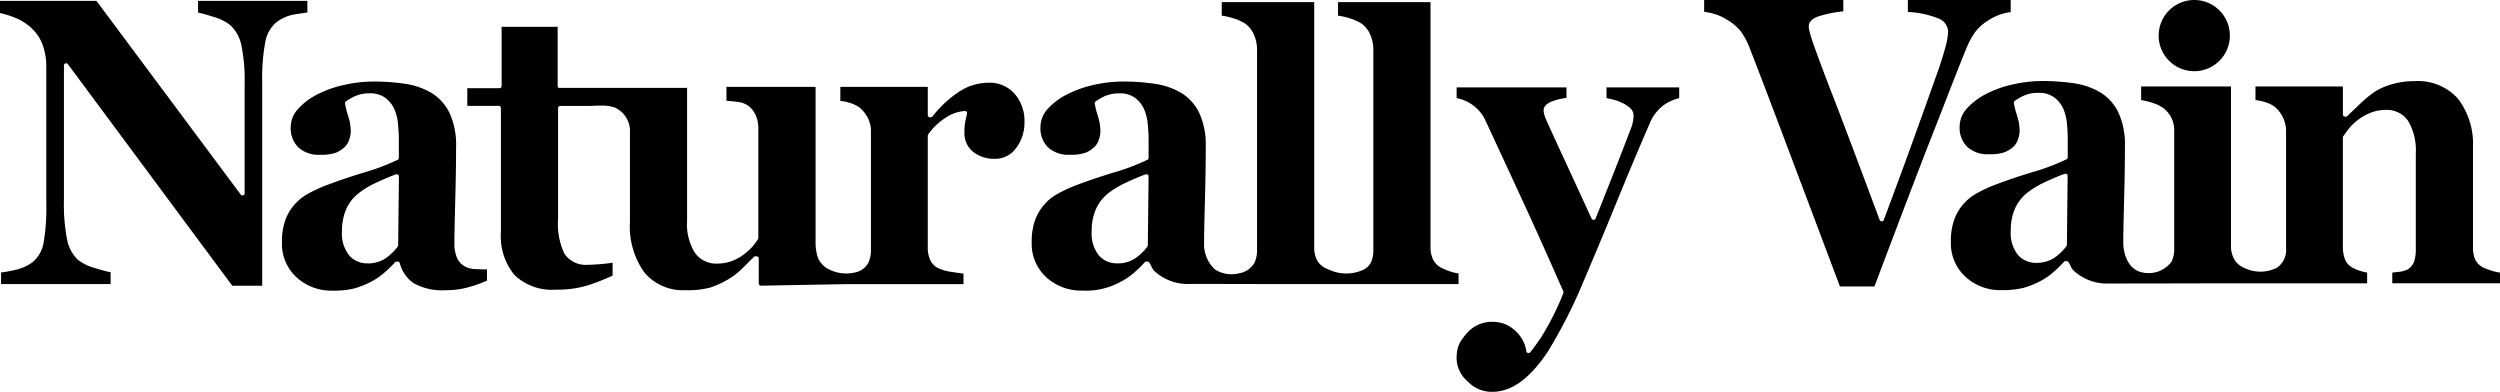 <svg id="Group_12480" data-name="Group 12480" xmlns="http://www.w3.org/2000/svg" xmlns:xlink="http://www.w3.org/1999/xlink" width="230.99" height="36.204" viewBox="0 0 230.99 36.204">
  <defs>
    <clipPath id="clip-path">
      <rect id="Rectangle_127" data-name="Rectangle 127" width="230.99" height="36.204" fill="none"/>
    </clipPath>
  </defs>
  <g id="Group_93" data-name="Group 93" clip-path="url(#clip-path)">
    <path id="Path_69" data-name="Path 69" d="M58.643,2.212a3.7,3.7,0,0,1,1.715-.773c.5-.082.9-.143,1.211-.185V.179h-10.1V1.265c.39.082.873.216,1.448.4a4.469,4.469,0,0,1,1.554.779,3.541,3.541,0,0,1,1,1.837,16.347,16.347,0,0,1,.3,3.616V17.947a.2.2,0,0,1-.365.125L42.077.179H33.168V1.308a8.216,8.216,0,0,1,1.666.55,4.75,4.75,0,0,1,1.449,1.049,3.836,3.836,0,0,1,.884,1.51,5.911,5.911,0,0,1,.278,1.833V18.838a19.2,19.2,0,0,1-.253,3.723,3.034,3.034,0,0,1-1,1.753,4.167,4.167,0,0,1-1.536.705,10.878,10.878,0,0,1-1.39.258V26.35H43.388V25.259c-.39-.082-.889-.219-1.481-.4a4.3,4.3,0,0,1-1.558-.773,3.514,3.514,0,0,1-.986-1.877,16.8,16.8,0,0,1-.288-3.576V6.157a.206.206,0,0,1,.138-.2.2.2,0,0,1,.227.072L54.628,26.5h2.766V7.709a18.522,18.522,0,0,1,.271-3.649,3.136,3.136,0,0,1,.978-1.848" transform="translate(-33.168 -0.101)"/>
    <path id="Path_70" data-name="Path 70" d="M103.626,32.4a.253.253,0,0,1-.042.118,4.842,4.842,0,0,1-1.131,1.086,2.9,2.9,0,0,1-1.683.459,2.19,2.19,0,0,1-1.661-.722,3.244,3.244,0,0,1-.672-2.262,4.936,4.936,0,0,1,.383-2.006,3.787,3.787,0,0,1,1.062-1.416,7.737,7.737,0,0,1,1.6-.993c.632-.3,1.284-.583,1.941-.826a.208.208,0,0,1,.189.027.206.206,0,0,1,.085.169Zm6.257,2a1.747,1.747,0,0,1-.808-.824,3.358,3.358,0,0,1-.252-1.418c0-.61.027-1.9.075-3.827.054-1.915.08-3.6.08-5.015a7.054,7.054,0,0,0-.608-3.157,4.455,4.455,0,0,0-1.625-1.819,6.71,6.71,0,0,0-2.443-.862,19.993,19.993,0,0,0-3.042-.214,12.305,12.305,0,0,0-2.576.3,10.07,10.07,0,0,0-2.451.852,6.113,6.113,0,0,0-1.815,1.336A2.507,2.507,0,0,0,93.7,21.5a2.48,2.48,0,0,0,.688,1.833,2.754,2.754,0,0,0,2.05.695,4,4,0,0,0,1.434-.187,2.712,2.712,0,0,0,.831-.544,1.6,1.6,0,0,0,.4-.67,2.558,2.558,0,0,0,.147-.735,4.733,4.733,0,0,0-.234-1.416,8.13,8.13,0,0,1-.3-1.176.21.21,0,0,1,.076-.189,4.34,4.34,0,0,1,.862-.5A3.209,3.209,0,0,1,101,18.352a2.322,2.322,0,0,1,1.49.456,2.683,2.683,0,0,1,.824,1.1,4.456,4.456,0,0,1,.305,1.349c.046.528.071.938.071,1.256v1.8a.2.2,0,0,1-.109.181,20.156,20.156,0,0,1-3.215,1.207c-1.434.441-2.685.87-3.714,1.28a12.288,12.288,0,0,0-1.47.717,4.529,4.529,0,0,0-1.149.953,4.576,4.576,0,0,0-.844,1.447,5.947,5.947,0,0,0-.3,2,4.193,4.193,0,0,0,1.349,3.255,4.734,4.734,0,0,0,3.284,1.231,8.187,8.187,0,0,0,2.044-.2,8.432,8.432,0,0,0,1.527-.606,6.271,6.271,0,0,0,1.126-.742,11.31,11.31,0,0,0,1.112-1.066.2.2,0,0,1,.151-.069h.1a.2.2,0,0,1,.194.149,3.23,3.23,0,0,0,1.283,1.846,5.445,5.445,0,0,0,3,.647,7.624,7.624,0,0,0,2.131-.294,11.838,11.838,0,0,0,1.643-.59V34.624c-.294,0-.61-.011-.951-.027a2.556,2.556,0,0,1-1.009-.2" transform="translate(-66.838 -9.73)"/>
    <path id="Path_71" data-name="Path 71" d="M344.33,21.589v0q1.967,4.232,3.549,7.664c1.044,2.256,2.267,4.988,3.643,8.116a.211.211,0,0,1,0,.143,24.824,24.824,0,0,1-2.084,4.13c-.347.51-.674.96-.976,1.341a.2.2,0,0,1-.214.067.2.2,0,0,1-.149-.165,3.105,3.105,0,0,0-.893-1.763,3.033,3.033,0,0,0-2.251-.953,3.064,3.064,0,0,0-2.262.953,3.513,3.513,0,0,0-.456.57.265.265,0,0,1-.044.054,2.449,2.449,0,0,0-.432.857,3.8,3.8,0,0,0-.106.922,2.848,2.848,0,0,0,.948,2.086.329.329,0,0,1,.058.047.19.19,0,0,1,.036.04,3.071,3.071,0,0,0,2.26.94c1.784,0,3.464-1.22,5.139-3.732a47.2,47.2,0,0,0,2.881-5.519c1.263-2.959,2.436-5.758,3.482-8.323s2.073-5.005,3.055-7.263a3.952,3.952,0,0,1,1.287-1.659,4.072,4.072,0,0,1,1.421-.639V18.51h-6.716V19.5c.143.027.31.058.5.107a4.768,4.768,0,0,1,.858.291,3.207,3.207,0,0,1,.766.47.941.941,0,0,1,.374.746c0,.067-.009.194-.027.385a3.425,3.425,0,0,1-.209.791q-.705,1.85-1.458,3.765T354.5,30.625a.208.208,0,0,1-.185.127.228.228,0,0,1-.189-.118q-1.43-3.12-2.507-5.444t-1.663-3.636a5.3,5.3,0,0,1-.2-.541,1.361,1.361,0,0,1-.06-.383c0-.372.3-.664.9-.87a5.427,5.427,0,0,1,1.211-.278V18.51H341.658V19.5a3.768,3.768,0,0,1,1.447.612,3.662,3.662,0,0,1,1.225,1.476" transform="translate(-207.071 -10.435)"/>
    <path id="Path_72" data-name="Path 72" d="M182.84,16.875a3.86,3.86,0,0,0,.769-2.378,3.81,3.81,0,0,0-.922-2.645,3.076,3.076,0,0,0-2.427-1.011,4.949,4.949,0,0,0-2.677.822,10.313,10.313,0,0,0-2.476,2.3.2.2,0,0,1-.16.075h-.072a.2.2,0,0,1-.2-.2V11.226h-8.078v1.291a5.376,5.376,0,0,1,.9.194,3.049,3.049,0,0,1,.841.4,2.961,2.961,0,0,1,.766.921,2.647,2.647,0,0,1,.319,1.308v10.9a2.791,2.791,0,0,1-.227,1.211,1.767,1.767,0,0,1-1.2.911,3.565,3.565,0,0,1-2.658-.385,2.354,2.354,0,0,1-.768-.853,4.193,4.193,0,0,1-.262-1.536V11.226h-8.235v1.283c.339.024.675.06,1,.1a2.161,2.161,0,0,1,.982.336,2.267,2.267,0,0,1,.724.907,3.046,3.046,0,0,1,.24,1.226v10.1a.2.2,0,0,1-.027.1,4.987,4.987,0,0,1-1.481,1.545,3.925,3.925,0,0,1-2.32.73,2.409,2.409,0,0,1-2.036-1,5.02,5.02,0,0,1-.719-2.968l0-12.266H140.686c-.045,0-.107.011-.145-.027a.211.211,0,0,1-.062-.145V5.673H135.3v5.47a.2.2,0,0,1-.2.205h-2.971v1.634h2.9a.2.2,0,0,1,.205.2V24.672A5.634,5.634,0,0,0,136.48,28.6a4.982,4.982,0,0,0,3.841,1.359,9.642,9.642,0,0,0,3.008-.414,21.814,21.814,0,0,0,2.225-.88V27.469c-.229.042-.544.082-.94.118-.555.051-1,.074-1.318.074a2.367,2.367,0,0,1-2.188-1.011,6.41,6.41,0,0,1-.593-3.213V13.185a.2.2,0,0,1,.205-.2h2.658c.182,0,.37-.009.558-.018s.39-.013.589-.013a3.555,3.555,0,0,1,1.2.169,2.38,2.38,0,0,1,1.431,2.358v8.214a7.291,7.291,0,0,0,1.341,4.686,4.67,4.67,0,0,0,3.832,1.63,7.974,7.974,0,0,0,2.219-.236,8.289,8.289,0,0,0,1.621-.731,6.48,6.48,0,0,0,1.293-.971c.374-.367.755-.748,1.147-1.133a.192.192,0,0,1,.14-.06h.1a.207.207,0,0,1,.208.205v2.372l.136.138,8.143-.147h10.637v-.975c-.257-.025-.609-.072-1.065-.147a4.278,4.278,0,0,1-1.3-.37,1.6,1.6,0,0,1-.726-.77,2.889,2.889,0,0,1-.209-1.167V15.733a.23.23,0,0,1,.038-.118,5.956,5.956,0,0,1,1.611-1.539,3.68,3.68,0,0,1,1.772-.625.192.192,0,0,1,.164.071.209.209,0,0,1,.044.178c-.047.212-.1.438-.156.684a4.471,4.471,0,0,0-.082.969,2.23,2.23,0,0,0,.795,1.872,3.153,3.153,0,0,0,2,.646,2.341,2.341,0,0,0,1.977-1" transform="translate(-88.952 -3.198)"/>
    <path id="Path_73" data-name="Path 73" d="M262.395,22.924a.2.2,0,0,1-.042.118,4.777,4.777,0,0,1-1.129,1.087,2.885,2.885,0,0,1-1.681.458,2.182,2.182,0,0,1-1.661-.721,3.244,3.244,0,0,1-.672-2.262,4.9,4.9,0,0,1,.383-2.006,3.865,3.865,0,0,1,1.06-1.418,7.786,7.786,0,0,1,1.6-.991c.63-.308,1.285-.583,1.937-.826a.2.2,0,0,1,.189.027.206.206,0,0,1,.087.167ZM261.266,9.333a2.635,2.635,0,0,1,.822,1.1,4.46,4.46,0,0,1,.307,1.35c.047.529.072.939.072,1.255v1.8a.2.2,0,0,1-.109.18,20.423,20.423,0,0,1-3.215,1.207c-1.434.438-2.687.87-3.716,1.28a12.9,12.9,0,0,0-1.469.717,4.395,4.395,0,0,0-1.147.953,4.53,4.53,0,0,0-.844,1.445,5.918,5.918,0,0,0-.3,2,4.2,4.2,0,0,0,1.349,3.256A4.75,4.75,0,0,0,256.3,27.1a6.592,6.592,0,0,0,3.569-.8A6.259,6.259,0,0,0,261,25.558a11.674,11.674,0,0,0,1.111-1.071.207.207,0,0,1,.15-.064h.1a.2.2,0,0,1,.167.088,3.32,3.32,0,0,1,.2.359,1.58,1.58,0,0,0,.22.374,4.534,4.534,0,0,0,3.327,1.245q3.135,0,6.279.009t6.281,0h12.271v-.982a4.249,4.249,0,0,1-.766-.175,6.662,6.662,0,0,1-.753-.312,1.756,1.756,0,0,1-.822-.76,2.651,2.651,0,0,1-.25-1.22V.451h-8.545V1.7a6.344,6.344,0,0,1,1.093.251,4.243,4.243,0,0,1,1.1.5,2.4,2.4,0,0,1,.786,1.013,3.456,3.456,0,0,1,.285,1.4V23.3a2.821,2.821,0,0,1-.221,1.2,1.556,1.556,0,0,1-.864.748,3.765,3.765,0,0,1-2.556.1,6.557,6.557,0,0,1-.755-.312,1.739,1.739,0,0,1-.819-.763,2.61,2.61,0,0,1-.25-1.216V.451h-8.543V1.7a6.355,6.355,0,0,1,1.091.251,4.206,4.206,0,0,1,1.1.5,2.412,2.412,0,0,1,.786,1.013,3.455,3.455,0,0,1,.283,1.4V23.3a2.864,2.864,0,0,1-.218,1.2,2.005,2.005,0,0,1-1.416,1,2.828,2.828,0,0,1-2.269-.363,3.191,3.191,0,0,1-.991-2.462c0-.626.027-1.913.078-3.828.051-1.937.078-3.627.078-5.014a7.1,7.1,0,0,0-.606-3.157,4.465,4.465,0,0,0-1.628-1.819A6.723,6.723,0,0,0,263.074,8a19.957,19.957,0,0,0-3.037-.213,12.315,12.315,0,0,0-2.58.3A10.031,10.031,0,0,0,255,8.943a6.163,6.163,0,0,0-1.815,1.332,2.524,2.524,0,0,0-.712,1.748,2.488,2.488,0,0,0,.686,1.832,2.763,2.763,0,0,0,2.051.695,3.98,3.98,0,0,0,1.436-.188,2.716,2.716,0,0,0,.831-.543,1.6,1.6,0,0,0,.394-.67,2.461,2.461,0,0,0,.145-.735A4.8,4.8,0,0,0,257.79,11a8.27,8.27,0,0,1-.3-1.176.211.211,0,0,1,.078-.189,4.131,4.131,0,0,1,.86-.5,3.223,3.223,0,0,1,1.352-.253,2.333,2.333,0,0,1,1.492.456" transform="translate(-156.341 -0.254)"/>
    <path id="Path_74" data-name="Path 74" d="M414.609,13.865q1.243-3.163,2.207-5.649c.643-1.648,1.148-2.919,1.5-3.776v0a7.316,7.316,0,0,1,.828-1.514,4.479,4.479,0,0,1,1.2-1.048,4.815,4.815,0,0,1,1.115-.548,5.451,5.451,0,0,1,.942-.214V0H412.9V1.109a8.6,8.6,0,0,1,2.82.595,1.368,1.368,0,0,1,.9,1.184A6.633,6.633,0,0,1,416.33,4.5c-.189.69-.43,1.447-.719,2.256q-.878,2.465-2.035,5.685c-.779,2.167-1.755,4.818-2.9,7.877a.212.212,0,0,1-.192.134.2.2,0,0,1-.191-.134C408.4,15.241,406.96,11.411,406,8.942s-1.634-4.291-2-5.391c-.085-.272-.144-.481-.185-.641a2,2,0,0,1-.069-.492c0-.36.267-.657.791-.87a11.031,11.031,0,0,1,2.4-.5V0H394.077V1.085a7.731,7.731,0,0,1,1.049.234,4.876,4.876,0,0,1,1.078.514,4.583,4.583,0,0,1,1.238,1.035,6.621,6.621,0,0,1,.795,1.458c.69,1.75,1.875,4.852,3.52,9.223s3.273,8.683,4.868,12.922h3.187q1.148-3.049,2.409-6.37,1.287-3.39,2.389-6.237" transform="translate(-236.621 0)"/>
    <path id="Path_75" data-name="Path 75" d="M457.041,32.295a.205.205,0,0,1-.042.123A4.893,4.893,0,0,1,455.87,33.5a2.929,2.929,0,0,1-1.681.459,2.21,2.21,0,0,1-1.666-.722,3.244,3.244,0,0,1-.668-2.262,4.927,4.927,0,0,1,.378-2.006,3.9,3.9,0,0,1,1.062-1.418,8.056,8.056,0,0,1,1.6-.993c.628-.3,1.283-.584,1.939-.824a.2.2,0,0,1,.189.024.2.2,0,0,1,.085.169Zm38.529,2.122a1.592,1.592,0,0,1-.8-.755,2.8,2.8,0,0,1-.209-1.189V23.3a6.914,6.914,0,0,0-1.36-4.473,4.944,4.944,0,0,0-4.061-1.654,7.241,7.241,0,0,0-2.146.31,5.8,5.8,0,0,0-1.617.739,11.278,11.278,0,0,0-1.251,1.049q-.688.654-1.171,1.122a.2.2,0,0,1-.145.056h-.069a.2.2,0,0,1-.2-.2V17.66h-8.078v1.258a5.16,5.16,0,0,1,.9.192,3.051,3.051,0,0,1,.842.405,2.817,2.817,0,0,1,.786.993,2.769,2.769,0,0,1,.3,1.231v10.9a1.963,1.963,0,0,1-.884,1.795,3.419,3.419,0,0,1-3.084-.056,1.809,1.809,0,0,1-.831-.77A2.433,2.433,0,0,1,472.2,32.4V17.66h-8.3v1.26a6.242,6.242,0,0,1,1.007.247,3.646,3.646,0,0,1,1,.461,2.626,2.626,0,0,1,.748.859,2.557,2.557,0,0,1,.3,1.251v10.9a2.584,2.584,0,0,1-.247,1.212,2.636,2.636,0,0,1-2.743.984c-1.187-.243-1.717-1.57-1.717-2.781,0-.626.027-1.913.075-3.827.054-1.931.078-3.616.078-5.014a7.051,7.051,0,0,0-.608-3.157,4.44,4.44,0,0,0-1.623-1.819,6.72,6.72,0,0,0-2.443-.864,20.317,20.317,0,0,0-3.039-.212,12.281,12.281,0,0,0-2.578.3,10.031,10.031,0,0,0-2.451.855,6.168,6.168,0,0,0-1.814,1.332,2.526,2.526,0,0,0-.717,1.746,2.489,2.489,0,0,0,.688,1.835,2.759,2.759,0,0,0,2.05.695,3.982,3.982,0,0,0,1.436-.189,2.8,2.8,0,0,0,.833-.541,1.617,1.617,0,0,0,.394-.672,2.523,2.523,0,0,0,.144-.733,4.679,4.679,0,0,0-.234-1.418,7.933,7.933,0,0,1-.3-1.178.2.2,0,0,1,.073-.185,4.233,4.233,0,0,1,.862-.5,3.221,3.221,0,0,1,1.354-.254,2.321,2.321,0,0,1,1.487.456,2.651,2.651,0,0,1,.826,1.093,4.651,4.651,0,0,1,.308,1.352c.047.53.067.94.067,1.256v1.8a.2.2,0,0,1-.107.18,20.306,20.306,0,0,1-3.213,1.207c-1.429.436-2.68.866-3.718,1.278a12.341,12.341,0,0,0-1.467.719,4.531,4.531,0,0,0-1.99,2.4,5.84,5.84,0,0,0-.3,2,4.192,4.192,0,0,0,1.349,3.255,4.724,4.724,0,0,0,3.284,1.231,8.312,8.312,0,0,0,2.044-.2,8.075,8.075,0,0,0,1.527-.6,6.37,6.37,0,0,0,1.127-.741,12.573,12.573,0,0,0,1.116-1.071.2.2,0,0,1,.147-.065h.1a.211.211,0,0,1,.167.085,2.5,2.5,0,0,1,.2.363,1.7,1.7,0,0,0,.223.372,4.546,4.546,0,0,0,3.328,1.246q3.391,0,6.782-.009t6.782-.009h10.284v-.991a5.113,5.113,0,0,1-.668-.167,3.283,3.283,0,0,1-.735-.318,1.484,1.484,0,0,1-.654-.766,3.267,3.267,0,0,1-.185-1.171V22.376a.193.193,0,0,1,.036-.114c.14-.2.311-.436.514-.7a4.492,4.492,0,0,1,.846-.808,4.8,4.8,0,0,1,1.218-.684,3.893,3.893,0,0,1,1.361-.238,2.354,2.354,0,0,1,2.079,1.055,5.4,5.4,0,0,1,.684,2.99V32.64a3.571,3.571,0,0,1-.167,1.238,1.39,1.39,0,0,1-.608.7,2.228,2.228,0,0,1-.784.212c-.229.029-.436.053-.614.073v.982h9.959v-.984a4.409,4.409,0,0,1-.779-.174,5.6,5.6,0,0,1-.708-.272" transform="translate(-266.067 -9.674)"/>
    <path id="Path_76" data-name="Path 76" d="M493.623,6.579a3.29,3.29,0,1,0-3.288-3.289,3.29,3.29,0,0,0,3.288,3.289" transform="translate(-290.884 0)"/>
  </g>
</svg>
